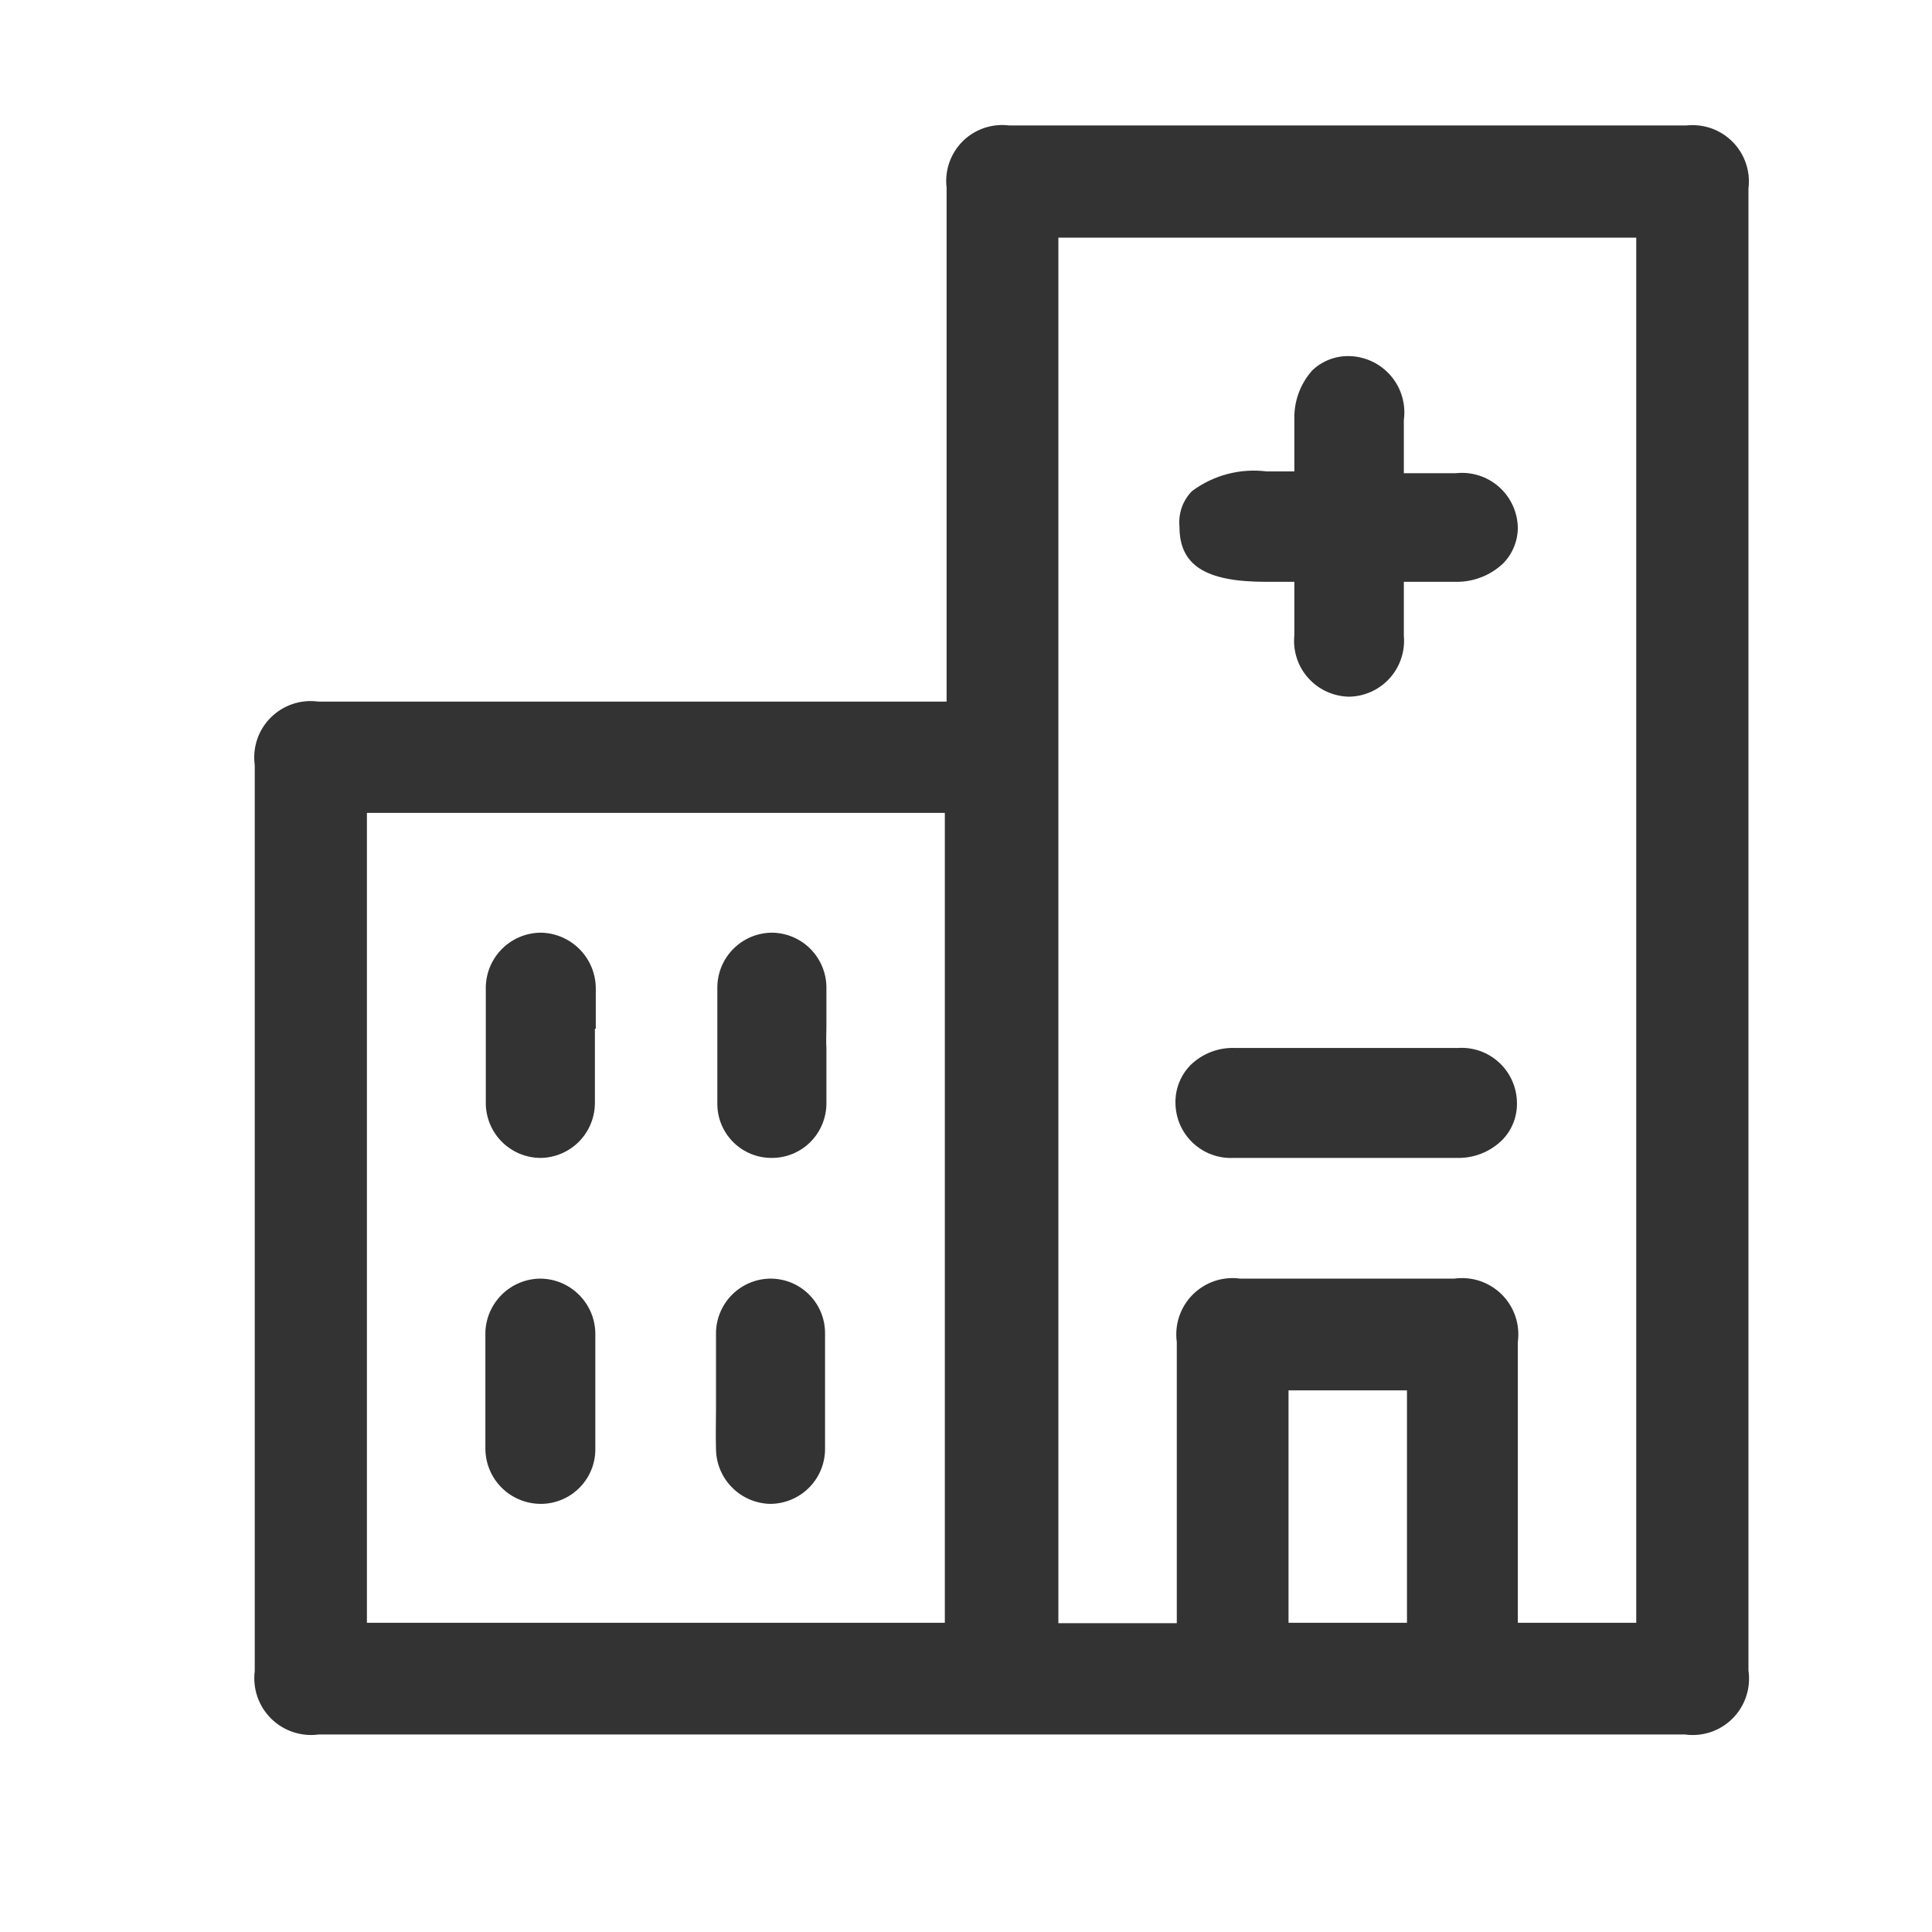 <svg width="48" height="48" viewBox="0 0 48 48" fill="none" xmlns="http://www.w3.org/2000/svg">
<path d="M41.896 3.117H25.073C24.864 3.091 24.651 3.112 24.451 3.18C24.25 3.248 24.069 3.36 23.919 3.509C23.769 3.658 23.655 3.839 23.585 4.039C23.516 4.238 23.493 4.451 23.518 4.661C23.518 5.853 23.518 7.041 23.518 8.225V17.431H7.906C7.692 17.401 7.474 17.422 7.269 17.491C7.065 17.56 6.879 17.675 6.726 17.828C6.573 17.98 6.458 18.166 6.389 18.371C6.32 18.576 6.3 18.794 6.329 19.008V41.516C6.302 41.731 6.324 41.949 6.394 42.153C6.464 42.358 6.581 42.544 6.734 42.696C6.888 42.849 7.074 42.964 7.279 43.032C7.484 43.101 7.703 43.122 7.917 43.093H41.863C42.078 43.123 42.297 43.102 42.503 43.033C42.708 42.963 42.895 42.847 43.048 42.693C43.201 42.539 43.316 42.351 43.384 42.145C43.452 41.939 43.471 41.72 43.44 41.505V4.683C43.466 4.473 43.445 4.26 43.377 4.059C43.309 3.859 43.197 3.676 43.048 3.526C42.899 3.375 42.718 3.26 42.519 3.189C42.319 3.119 42.106 3.094 41.896 3.117ZM23.474 40.317H9.116V20.196H23.474V40.317ZM34.956 40.317H32.013V34.543H34.956V40.317ZM40.652 40.317H37.71V33.343C37.739 33.129 37.719 32.911 37.65 32.707C37.581 32.502 37.466 32.316 37.313 32.163C37.16 32.011 36.974 31.895 36.77 31.826C36.565 31.758 36.347 31.737 36.133 31.767C34.367 31.767 32.58 31.767 30.814 31.767C30.6 31.737 30.382 31.758 30.177 31.826C29.973 31.895 29.787 32.011 29.634 32.163C29.481 32.316 29.366 32.502 29.297 32.707C29.228 32.911 29.208 33.129 29.237 33.343V40.328H26.295V5.905H40.652V40.317Z" fill="#333333"/>
<path d="M36.144 14.455C36.588 14.468 37.02 14.304 37.343 14C37.577 13.763 37.708 13.444 37.71 13.111C37.706 12.918 37.663 12.728 37.581 12.552C37.5 12.377 37.383 12.22 37.238 12.093C37.092 11.965 36.922 11.869 36.737 11.812C36.553 11.754 36.358 11.735 36.166 11.757H34.878V10.435C34.905 10.24 34.89 10.041 34.834 9.852C34.779 9.663 34.684 9.488 34.556 9.338C34.428 9.188 34.27 9.067 34.092 8.982C33.914 8.898 33.721 8.852 33.523 8.847C33.354 8.843 33.185 8.872 33.027 8.933C32.869 8.994 32.724 9.086 32.602 9.203C32.306 9.535 32.147 9.968 32.158 10.413V11.712H31.469C30.811 11.63 30.147 11.805 29.615 12.201C29.501 12.317 29.414 12.457 29.36 12.61C29.307 12.764 29.288 12.927 29.304 13.089C29.304 14.044 29.948 14.455 31.447 14.455H32.158V15.776C32.138 15.969 32.158 16.163 32.217 16.347C32.276 16.531 32.373 16.7 32.502 16.844C32.63 16.989 32.788 17.104 32.964 17.184C33.14 17.264 33.33 17.307 33.523 17.309C33.714 17.305 33.901 17.262 34.074 17.183C34.247 17.104 34.402 16.989 34.529 16.848C34.656 16.706 34.752 16.54 34.812 16.36C34.873 16.179 34.895 15.988 34.878 15.799V14.455H36.177H36.144Z" fill="#333333"/>
<path d="M36.211 26.037C35.589 26.037 34.967 26.037 34.345 26.037H30.692C30.488 26.028 30.284 26.06 30.093 26.133C29.902 26.206 29.728 26.316 29.581 26.459C29.457 26.584 29.36 26.733 29.295 26.898C29.23 27.062 29.199 27.237 29.204 27.414C29.207 27.598 29.247 27.781 29.321 27.95C29.396 28.119 29.504 28.271 29.639 28.397C29.773 28.523 29.932 28.622 30.105 28.685C30.279 28.749 30.463 28.777 30.648 28.768H36.2C36.404 28.773 36.608 28.738 36.798 28.663C36.989 28.589 37.163 28.477 37.31 28.335C37.436 28.211 37.534 28.062 37.599 27.897C37.664 27.733 37.694 27.557 37.688 27.38C37.684 27.194 37.642 27.01 37.564 26.84C37.487 26.67 37.376 26.517 37.238 26.392C37.099 26.266 36.937 26.169 36.761 26.108C36.584 26.048 36.397 26.023 36.211 26.037Z" fill="#333333"/>
<path d="M14.802 25.559C14.802 25.237 14.802 24.904 14.802 24.582C14.805 24.399 14.771 24.217 14.704 24.047C14.636 23.876 14.535 23.721 14.407 23.59C14.279 23.459 14.126 23.355 13.958 23.283C13.789 23.211 13.608 23.173 13.425 23.172C13.241 23.175 13.06 23.214 12.892 23.288C12.723 23.362 12.572 23.469 12.445 23.602C12.319 23.736 12.221 23.893 12.156 24.066C12.092 24.238 12.063 24.421 12.07 24.604C12.07 25.581 12.07 26.481 12.07 27.358C12.064 27.54 12.095 27.722 12.16 27.892C12.225 28.062 12.324 28.217 12.45 28.349C12.576 28.48 12.728 28.585 12.895 28.657C13.062 28.729 13.242 28.767 13.425 28.768C13.605 28.767 13.783 28.73 13.949 28.659C14.115 28.588 14.265 28.486 14.391 28.357C14.517 28.228 14.616 28.075 14.683 27.907C14.75 27.74 14.782 27.561 14.78 27.38C14.78 27.07 14.78 26.747 14.78 26.436V25.559H14.802Z" fill="#333333"/>
<path d="M20.532 25.526C20.532 25.193 20.532 24.849 20.532 24.515C20.526 24.161 20.382 23.823 20.132 23.572C19.881 23.321 19.542 23.178 19.188 23.172C18.828 23.172 18.482 23.314 18.226 23.568C17.97 23.822 17.825 24.166 17.822 24.527C17.822 25.526 17.822 26.503 17.822 27.436C17.825 27.79 17.968 28.129 18.22 28.379C18.471 28.628 18.811 28.768 19.166 28.768C19.345 28.77 19.522 28.736 19.688 28.669C19.853 28.601 20.004 28.502 20.131 28.376C20.258 28.25 20.358 28.1 20.427 27.935C20.496 27.77 20.532 27.593 20.532 27.414C20.532 27.092 20.532 26.759 20.532 26.436V26.048C20.52 25.837 20.532 25.681 20.532 25.526Z" fill="#333333"/>
<path d="M12.059 35.009C12.059 35.331 12.059 35.664 12.059 35.986C12.059 36.349 12.202 36.698 12.458 36.956C12.714 37.214 13.062 37.36 13.425 37.363C13.604 37.365 13.783 37.33 13.949 37.262C14.116 37.194 14.267 37.093 14.394 36.966C14.521 36.839 14.621 36.688 14.69 36.522C14.758 36.355 14.792 36.177 14.791 35.997C14.791 35.053 14.791 34.099 14.791 33.132C14.788 32.773 14.644 32.429 14.391 32.174C14.138 31.919 13.795 31.772 13.436 31.767C13.078 31.766 12.735 31.905 12.478 32.154C12.221 32.403 12.07 32.742 12.059 33.099C12.059 33.432 12.059 33.765 12.059 34.087V35.009Z" fill="#333333"/>
<path d="M17.789 36.008C17.794 36.364 17.937 36.704 18.188 36.956C18.438 37.209 18.777 37.355 19.132 37.363C19.491 37.363 19.835 37.222 20.09 36.971C20.346 36.72 20.492 36.378 20.498 36.02C20.498 35.087 20.498 34.11 20.498 33.11C20.497 32.932 20.46 32.756 20.391 32.593C20.321 32.429 20.22 32.28 20.094 32.156C19.967 32.031 19.817 31.932 19.652 31.865C19.487 31.799 19.31 31.765 19.132 31.767C18.78 31.772 18.443 31.914 18.192 32.162C17.942 32.411 17.797 32.746 17.789 33.099C17.789 33.421 17.789 33.754 17.789 34.076V34.987C17.789 35.32 17.778 35.675 17.789 36.008Z" fill="#333333"/>
</svg>
